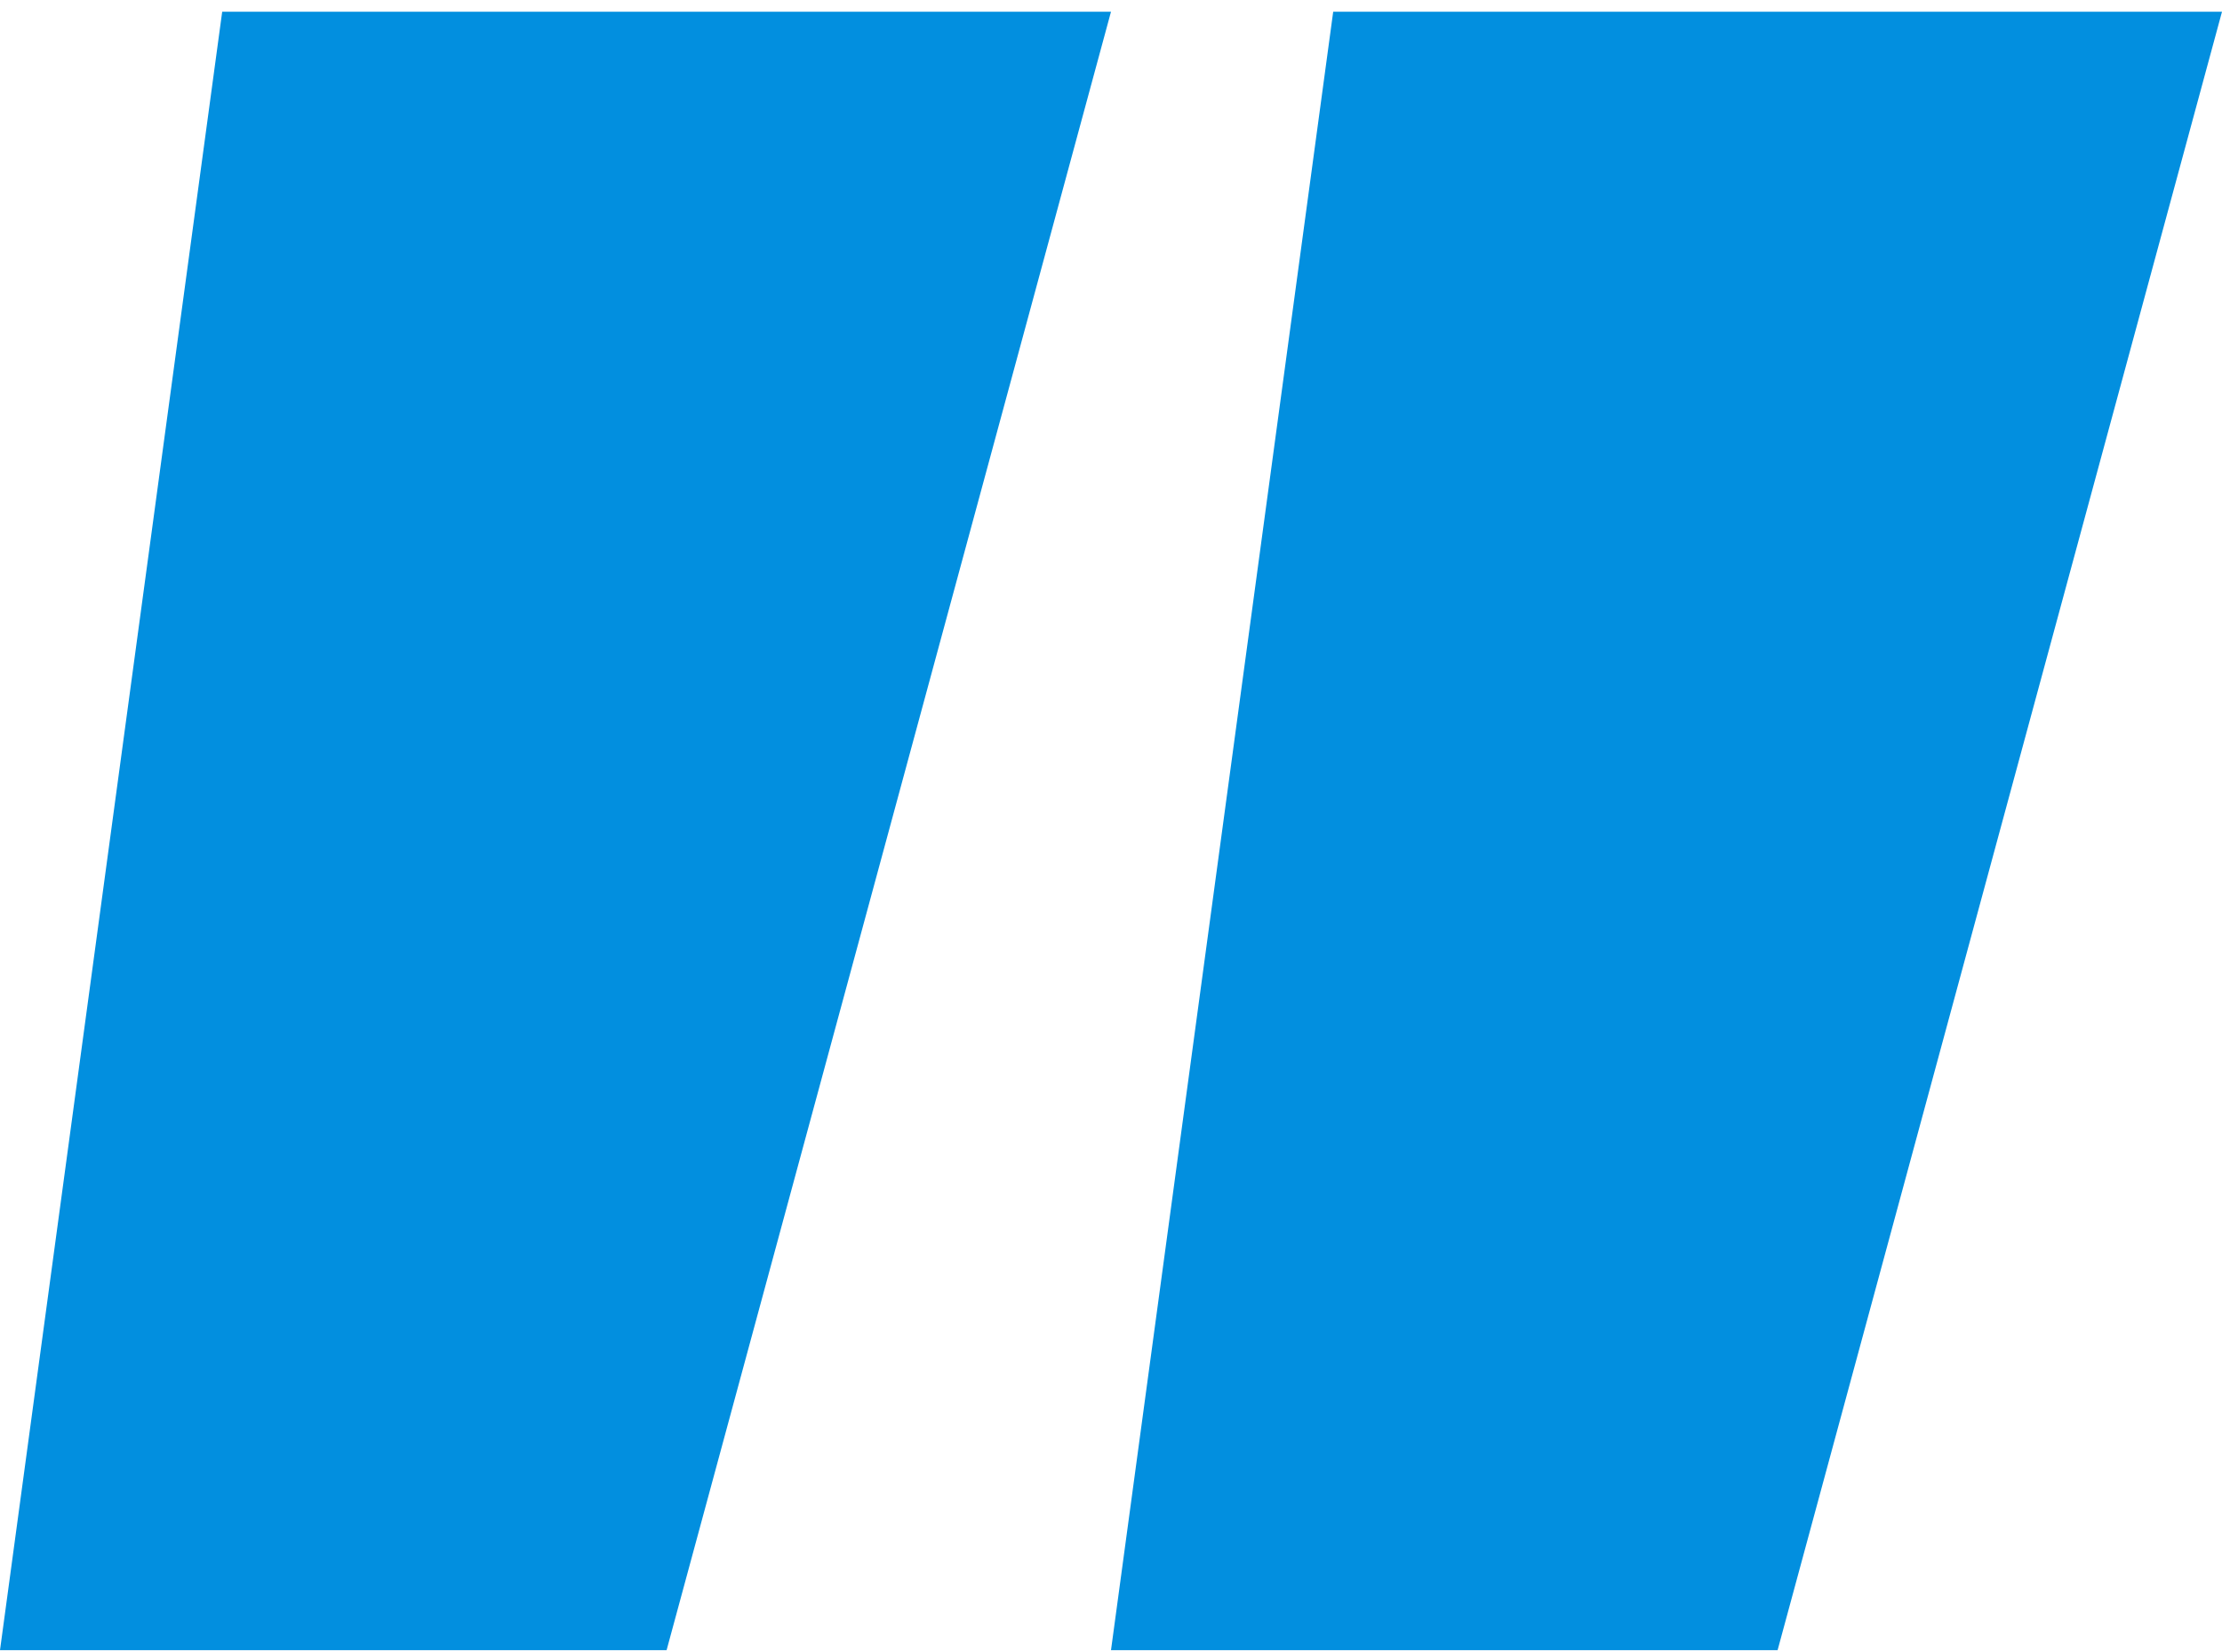<svg width="160" height="119" viewBox="0 0 160 119" fill="none" xmlns="http://www.w3.org/2000/svg">
<path d="M80 0.843L48 118.843H0L16 0.843H80ZM160 0.843L128 118.843H80L96 0.843H160Z" fill="#028FDF"/>
</svg>
